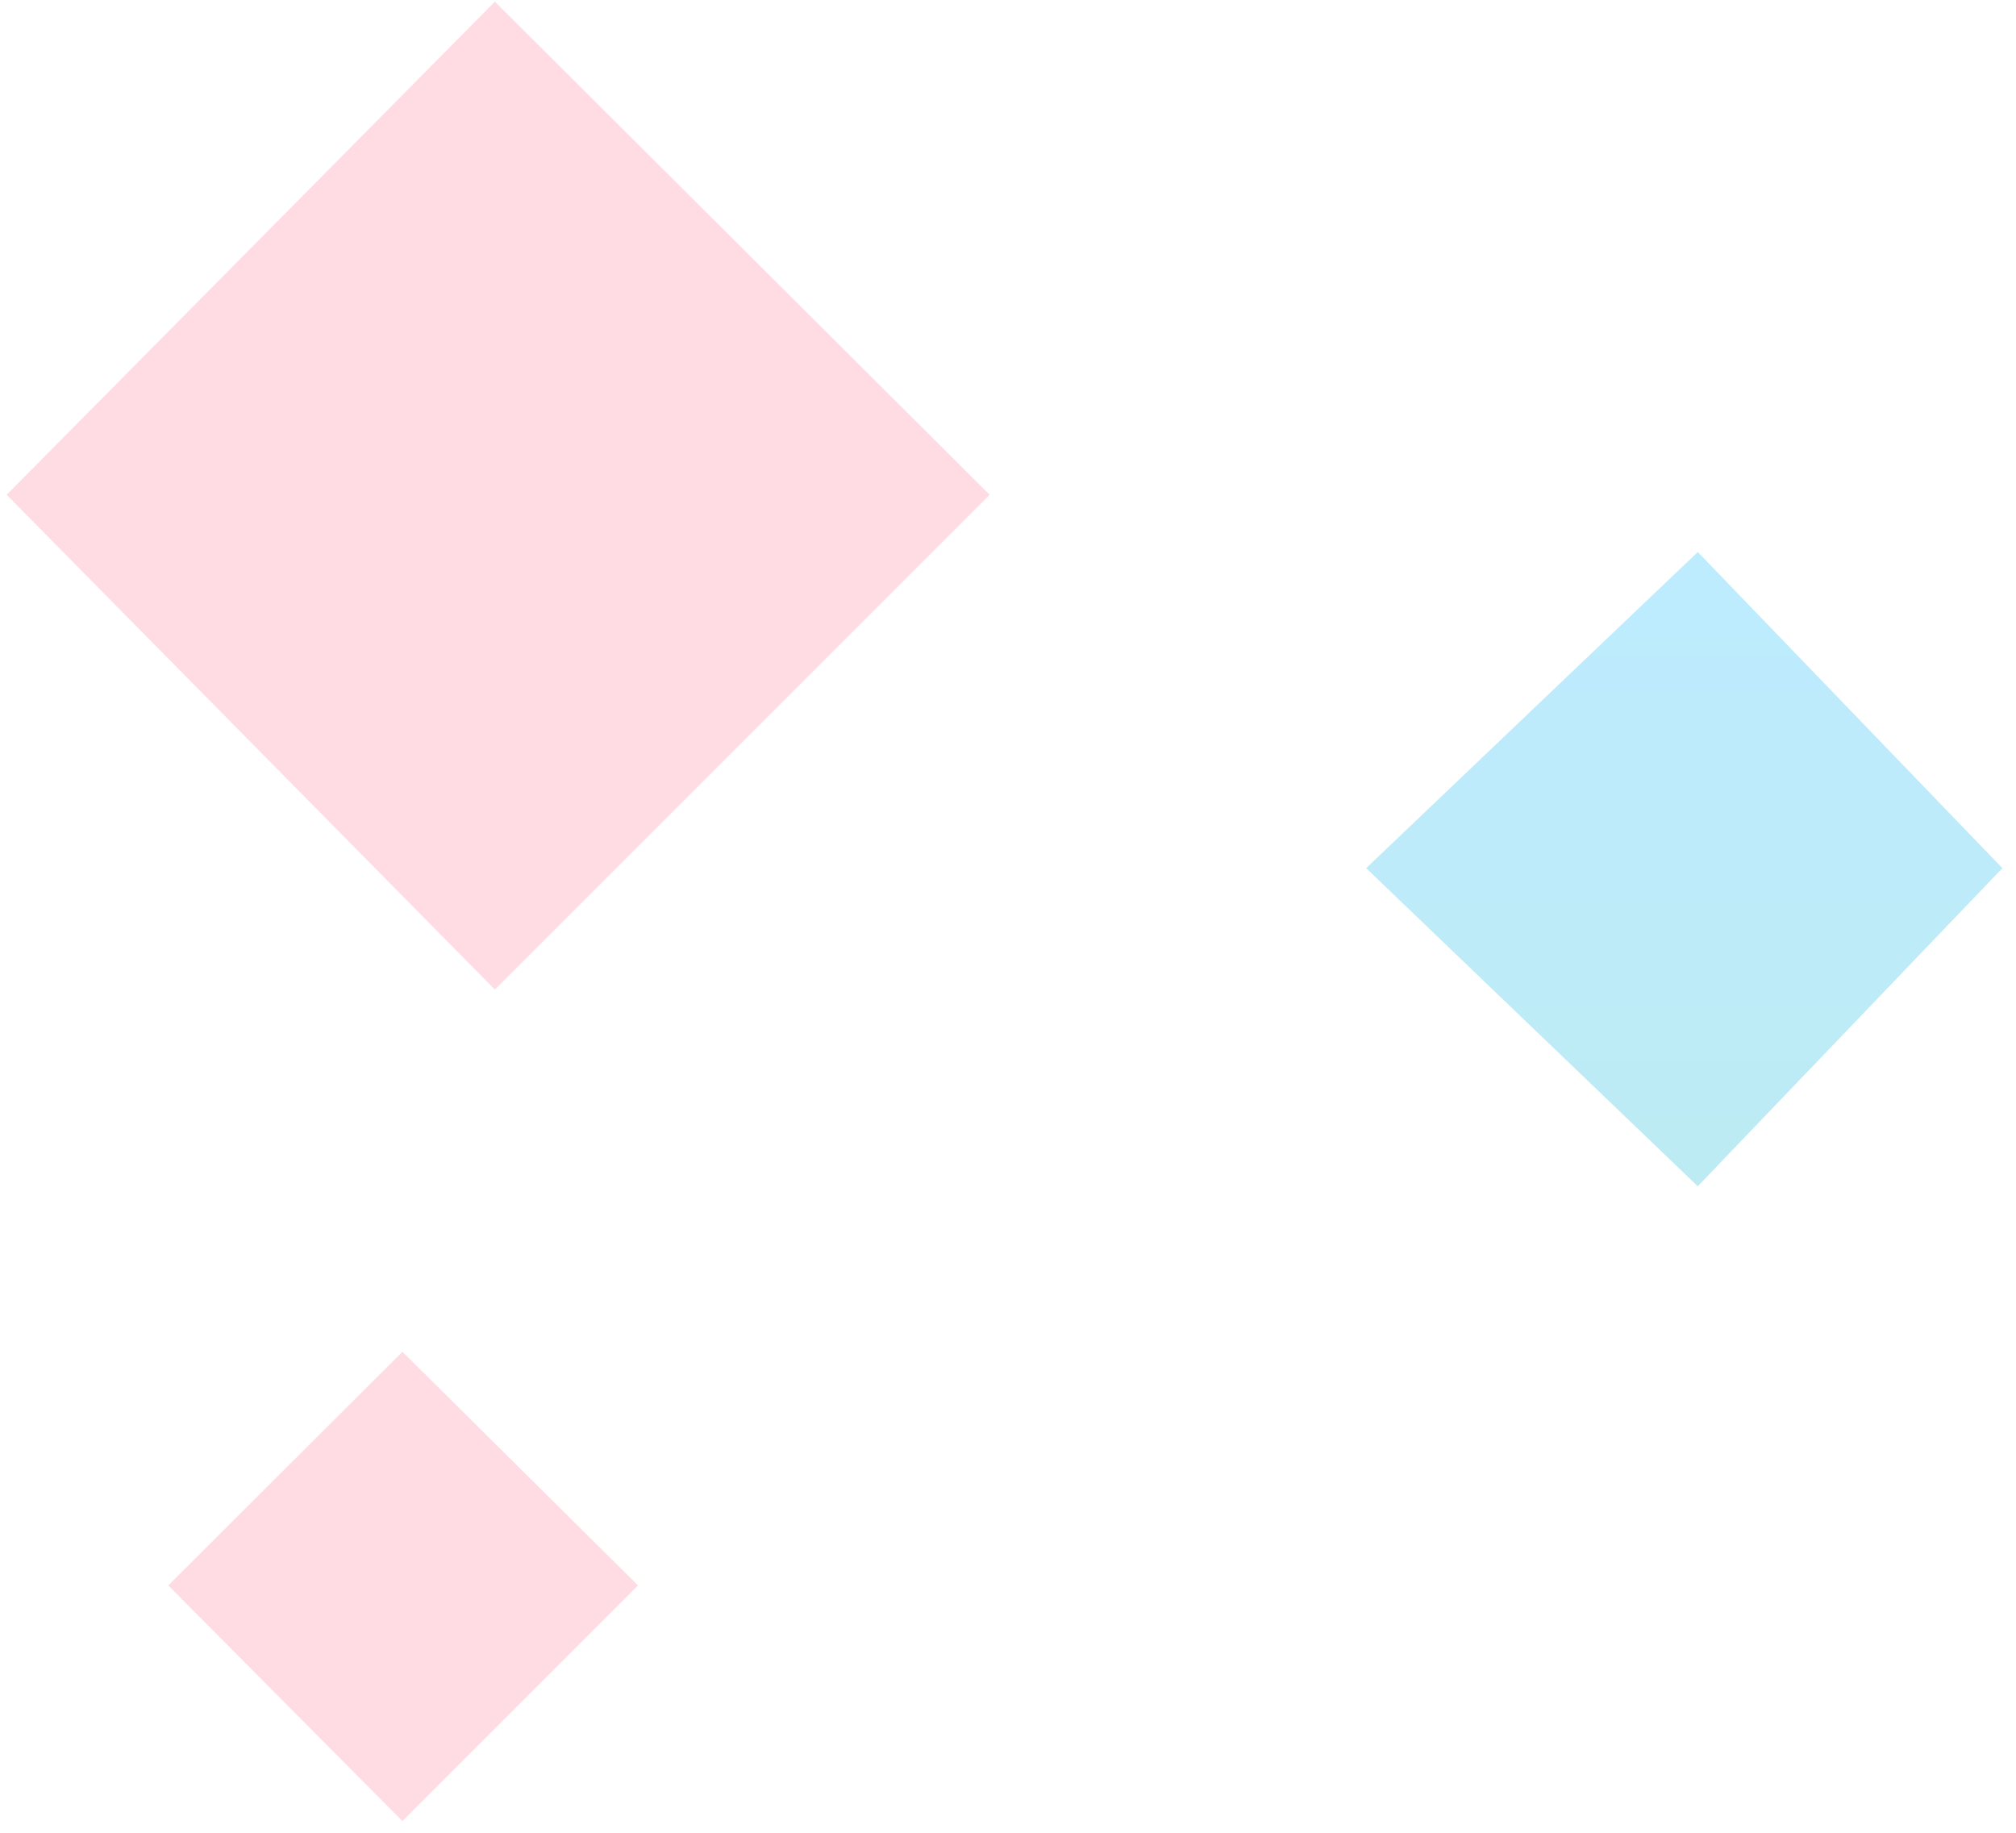 <svg
 xmlns="http://www.w3.org/2000/svg"
 xmlns:xlink="http://www.w3.org/1999/xlink"
 width="121px" height="110px">
<defs>
<linearGradient id="PSgrad_0" x1="0%" x2="0%" y1="100%" y2="0%">
  <stop offset="0%" stop-color="rgb(0,177,209)" stop-opacity="1" />
  <stop offset="99%" stop-color="rgb(0,180,255)" stop-opacity="1" />
</linearGradient>

</defs>
<path fill-rule="evenodd"  opacity="0.259" fill="rgb(255, 120, 149)"
 d="M29.703,0.1 L59.401,29.696 L29.703,59.395 L0.4,29.696 L29.703,0.1 Z"/>
<path fill-rule="evenodd"  opacity="0.259" fill="rgb(255, 120, 149)"
 d="M24.153,81.13 L38.295,95.155 L24.153,109.297 L10.10,95.155 L24.153,81.13 Z"/>
<path fill-rule="evenodd"  opacity="0.259" fill="url(#PSgrad_0)"
 d="M101.90,33.13 L120.182,52.105 L101.90,71.197 L81.998,52.105 L101.90,33.13 Z"/>
</svg>